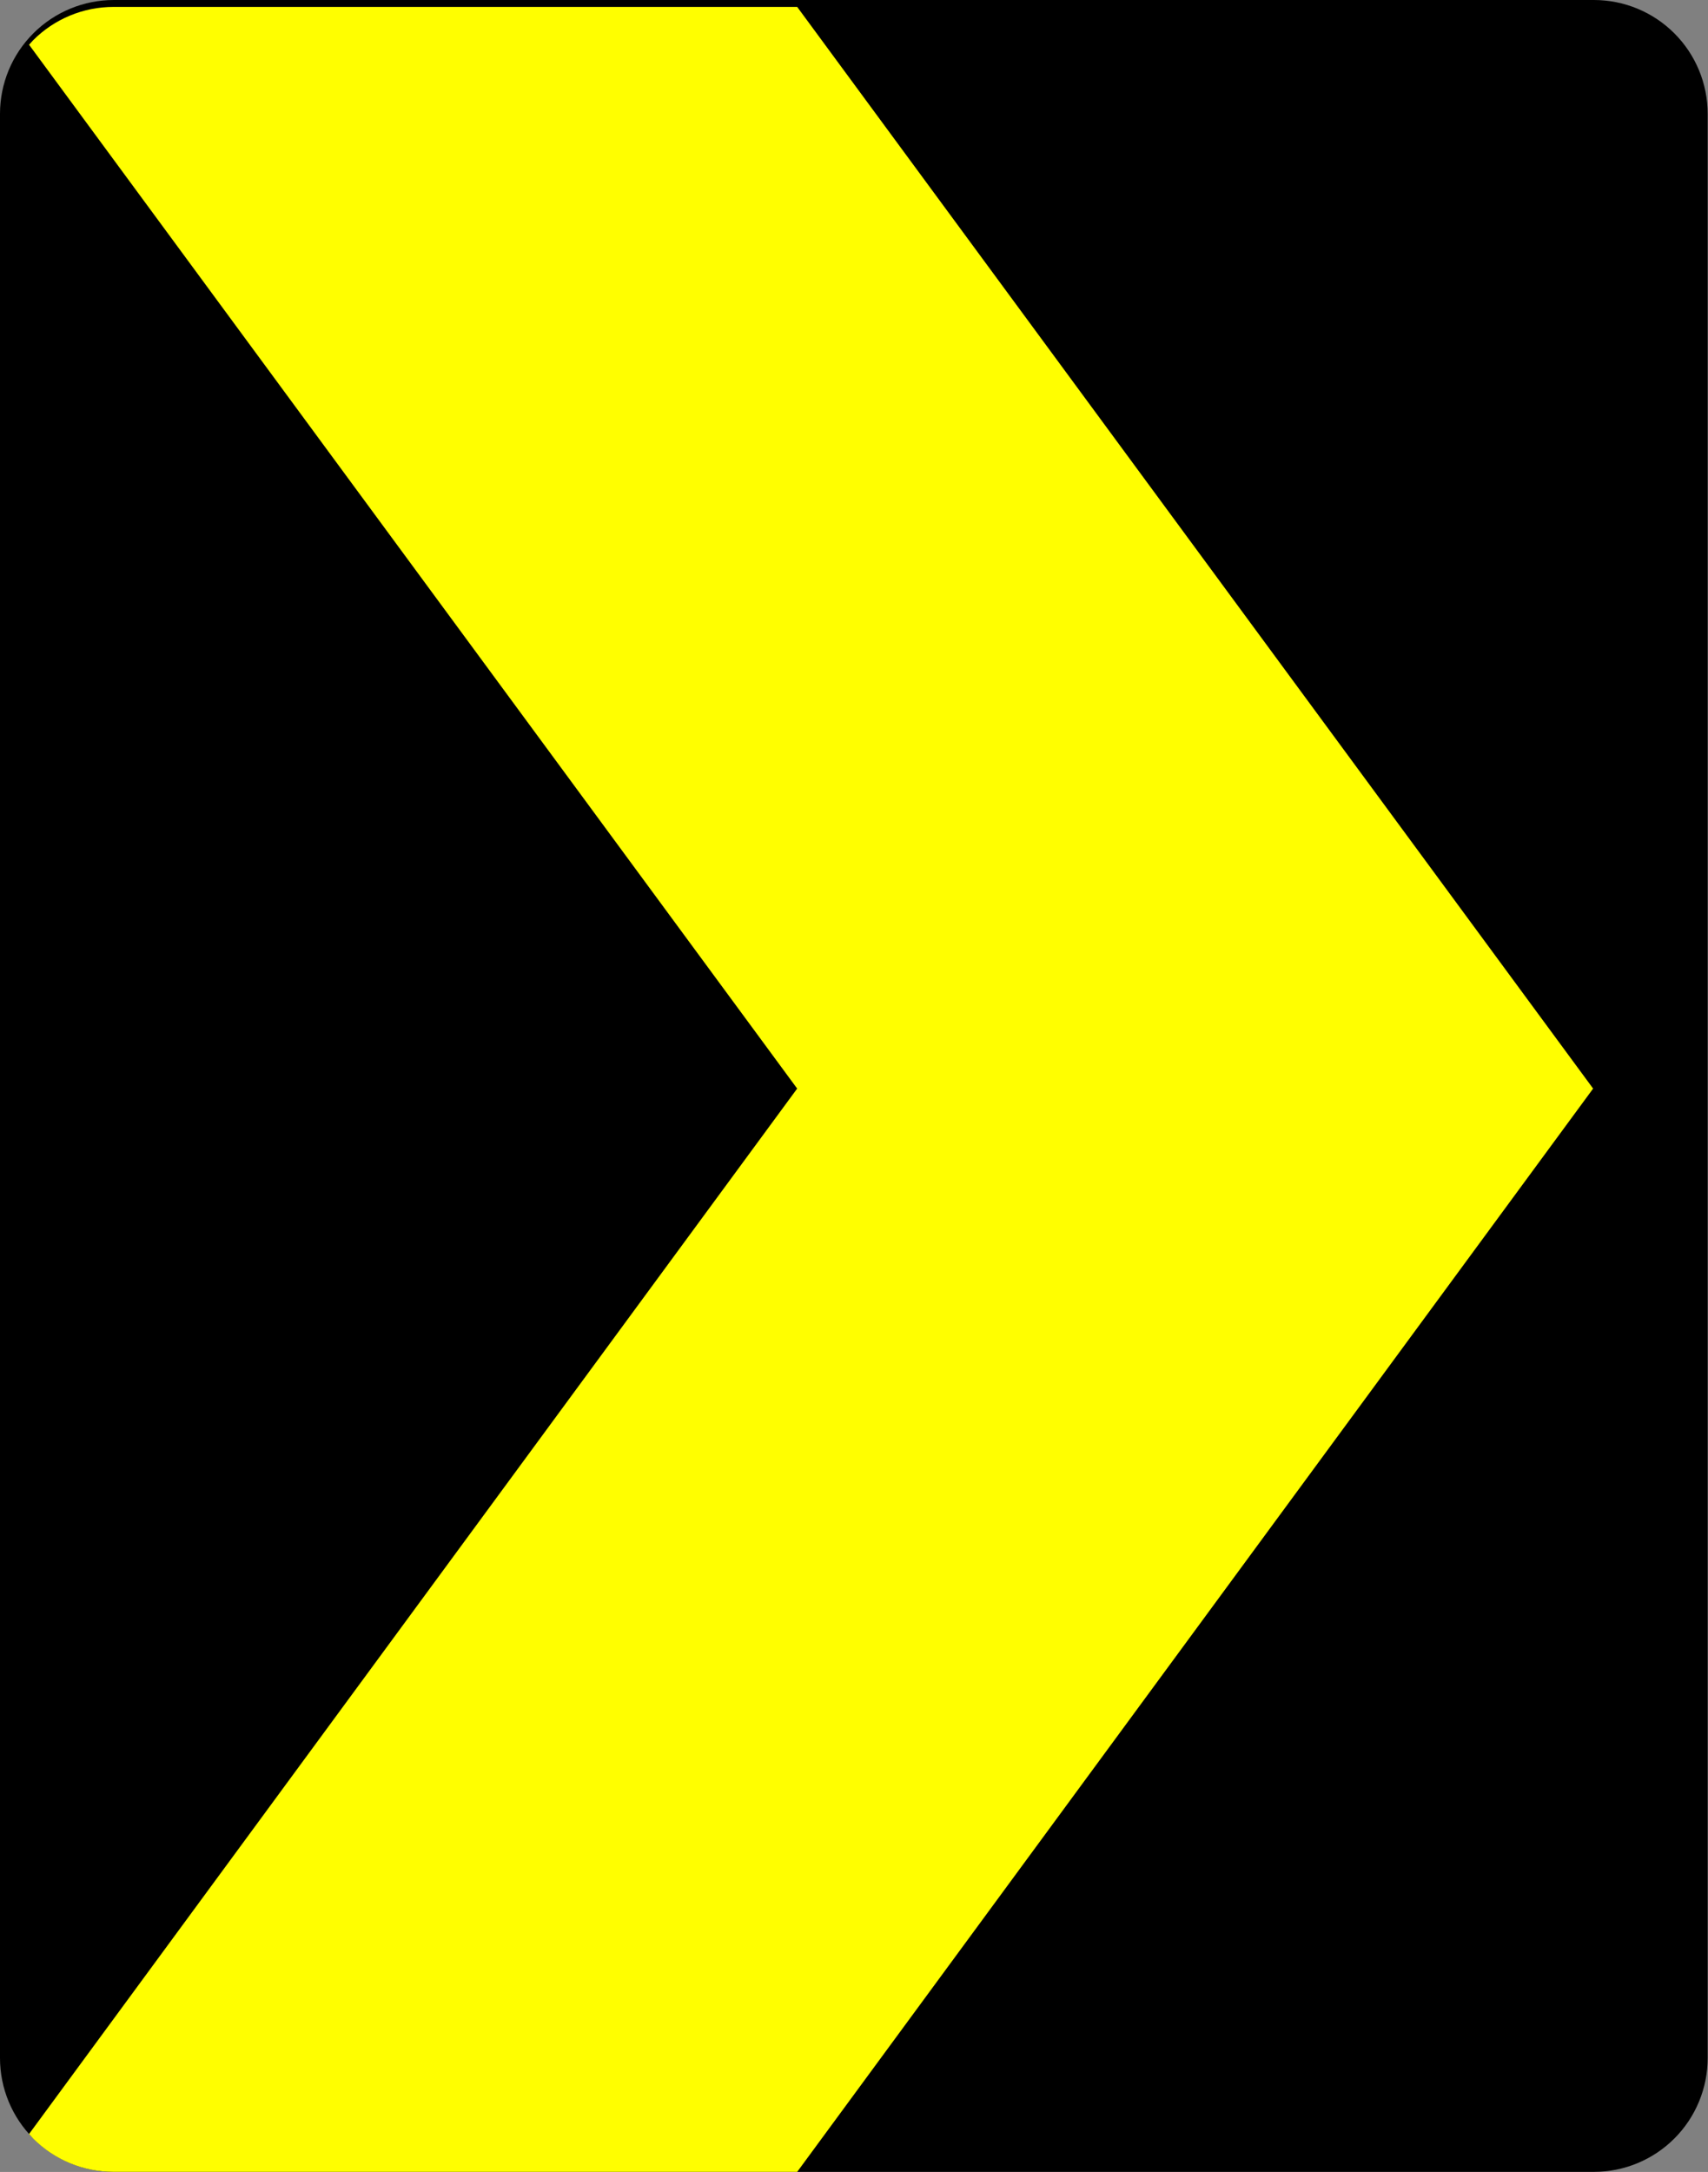 <?xml version="1.0" encoding="UTF-8" standalone="no"?> <!DOCTYPE svg PUBLIC "-//W3C//DTD SVG 1.1//EN" "http://www.w3.org/Graphics/SVG/1.1/DTD/svg11.dtd"> <svg width="100%" height="100%" viewBox="0 0 354 450" version="1.1" xmlns="http://www.w3.org/2000/svg" xmlns:xlink="http://www.w3.org/1999/xlink" xml:space="preserve" xmlns:serif="http://www.serif.com/" style="fill-rule:evenodd;clip-rule:evenodd;stroke-linejoin:round;stroke-miterlimit:2;"><rect x="0" y="0" width="354" height="450" fill="#808080" stroke="none"/>     <g transform="matrix(0.782,0,0,1,6.406,15.955)">         <path d="M444.409,7.627C444.409,1.372 441.232,-4.626 435.576,-9.048C429.921,-13.47 422.25,-15.955 414.252,-15.955C331.968,-15.955 104.249,-15.955 21.965,-15.955C13.967,-15.955 6.296,-13.47 0.641,-9.048C-5.015,-4.626 -8.192,1.372 -8.192,7.627C-8.192,85.324 -8.192,332.742 -8.192,410.439C-8.192,416.694 -5.015,422.692 0.641,427.114C6.296,431.536 13.967,434.021 21.965,434.021C104.249,434.021 331.968,434.021 414.252,434.021C422.25,434.021 429.921,431.536 435.576,427.114C441.232,422.692 444.409,416.694 444.409,410.439C444.409,332.742 444.409,85.324 444.409,7.627Z"/>     </g>     <g transform="matrix(0.094,-3.92139e-18,3.93509e-18,-0.134,0.202,450.054)">         <path d="M3510.5,1675.5L1755.6,3347.91L247.969,3347.91C181.634,3347.91 118.016,3329.43 71.111,3296.53L61.951,3289.43L1755.5,1675.5L61.897,59.098L71.111,51.962C118.016,19.064 181.634,0.582 247.969,0.582L1755.59,0.582L3510.5,1675.5Z" style="fill:rgb(255,254,0);"/>     </g> </svg> 